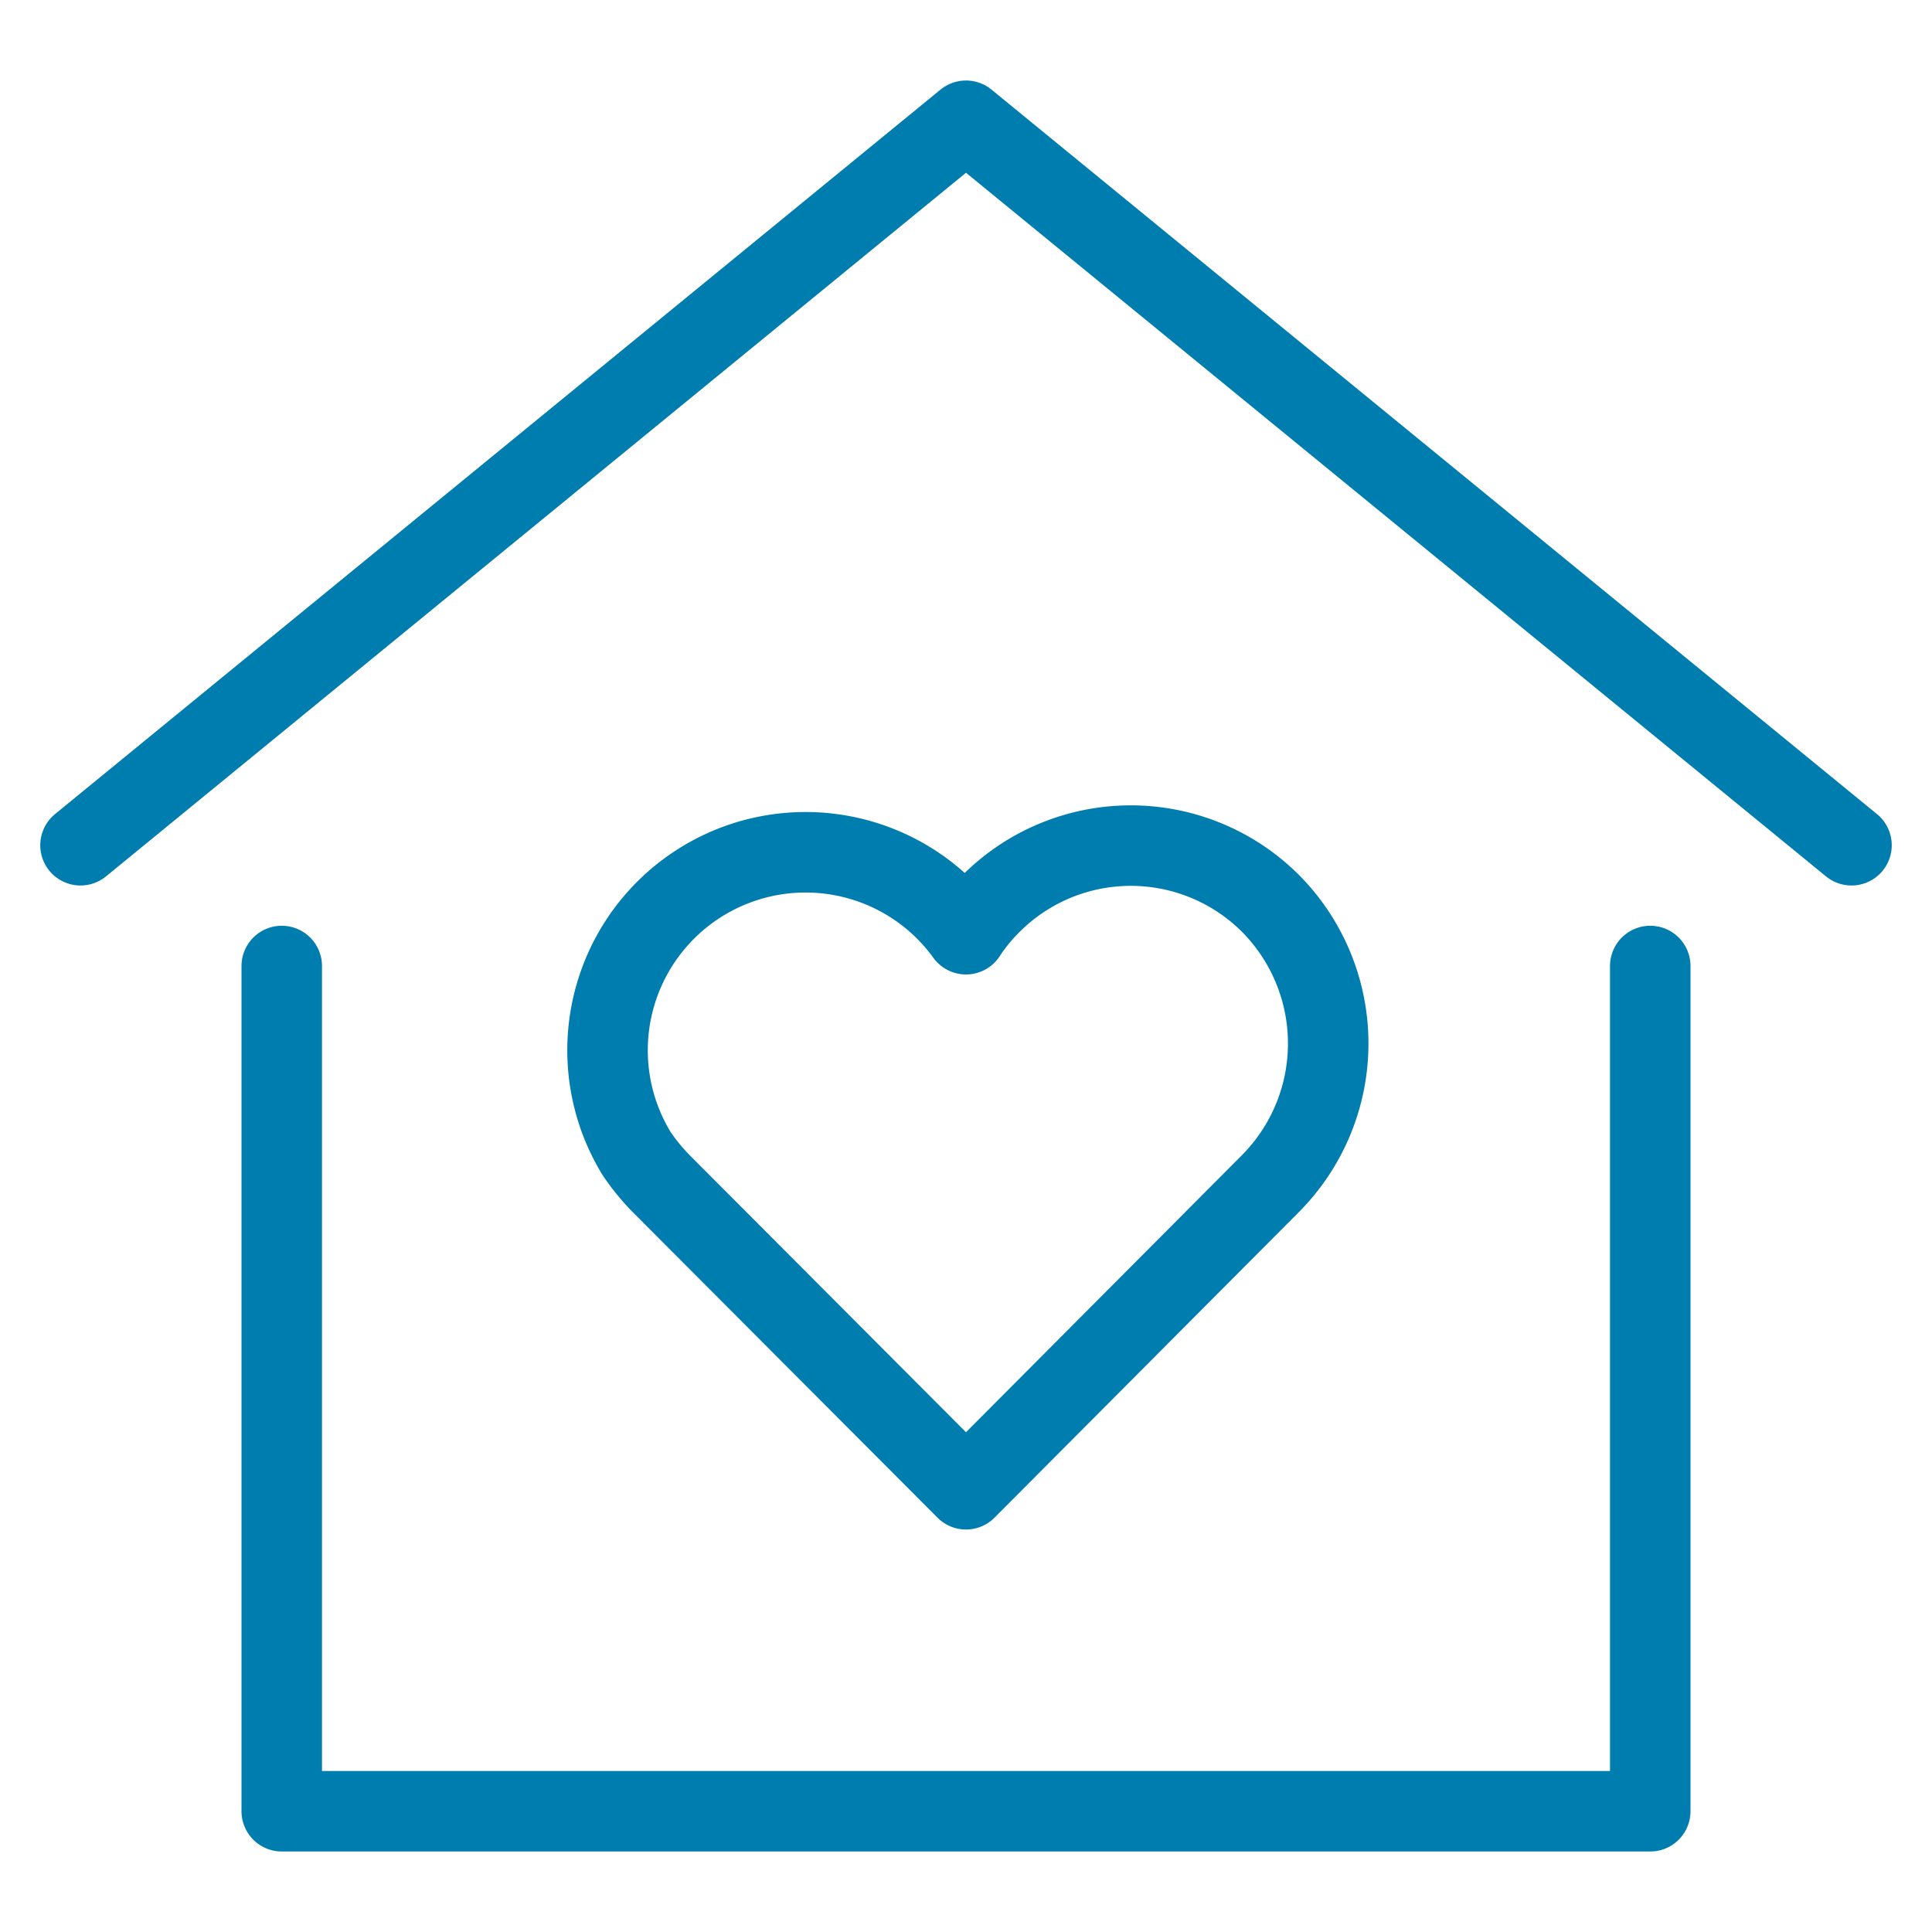 <svg id="レイヤー_1" data-name="レイヤー 1" xmlns="http://www.w3.org/2000/svg" viewBox="0 0 48 48"><defs><style>.cls-1{fill:none;stroke:#007daf;stroke-linecap:round;stroke-linejoin:round;stroke-width:2px}</style></defs><path class="cls-1" d="M2 21 24 3l22 18M7 24v21h34V24"/><path class="cls-1" d="M31.56 22.44a4.91 4.91 0 0 0-6.93 0 4.7 4.7 0 0 0-.63.77 4.92 4.92 0 0 0-8.19 5.44 5.17 5.17 0 0 0 .63.77L24 37l7.56-7.59a4.94 4.94 0 0 0 0-6.97z"/></svg>